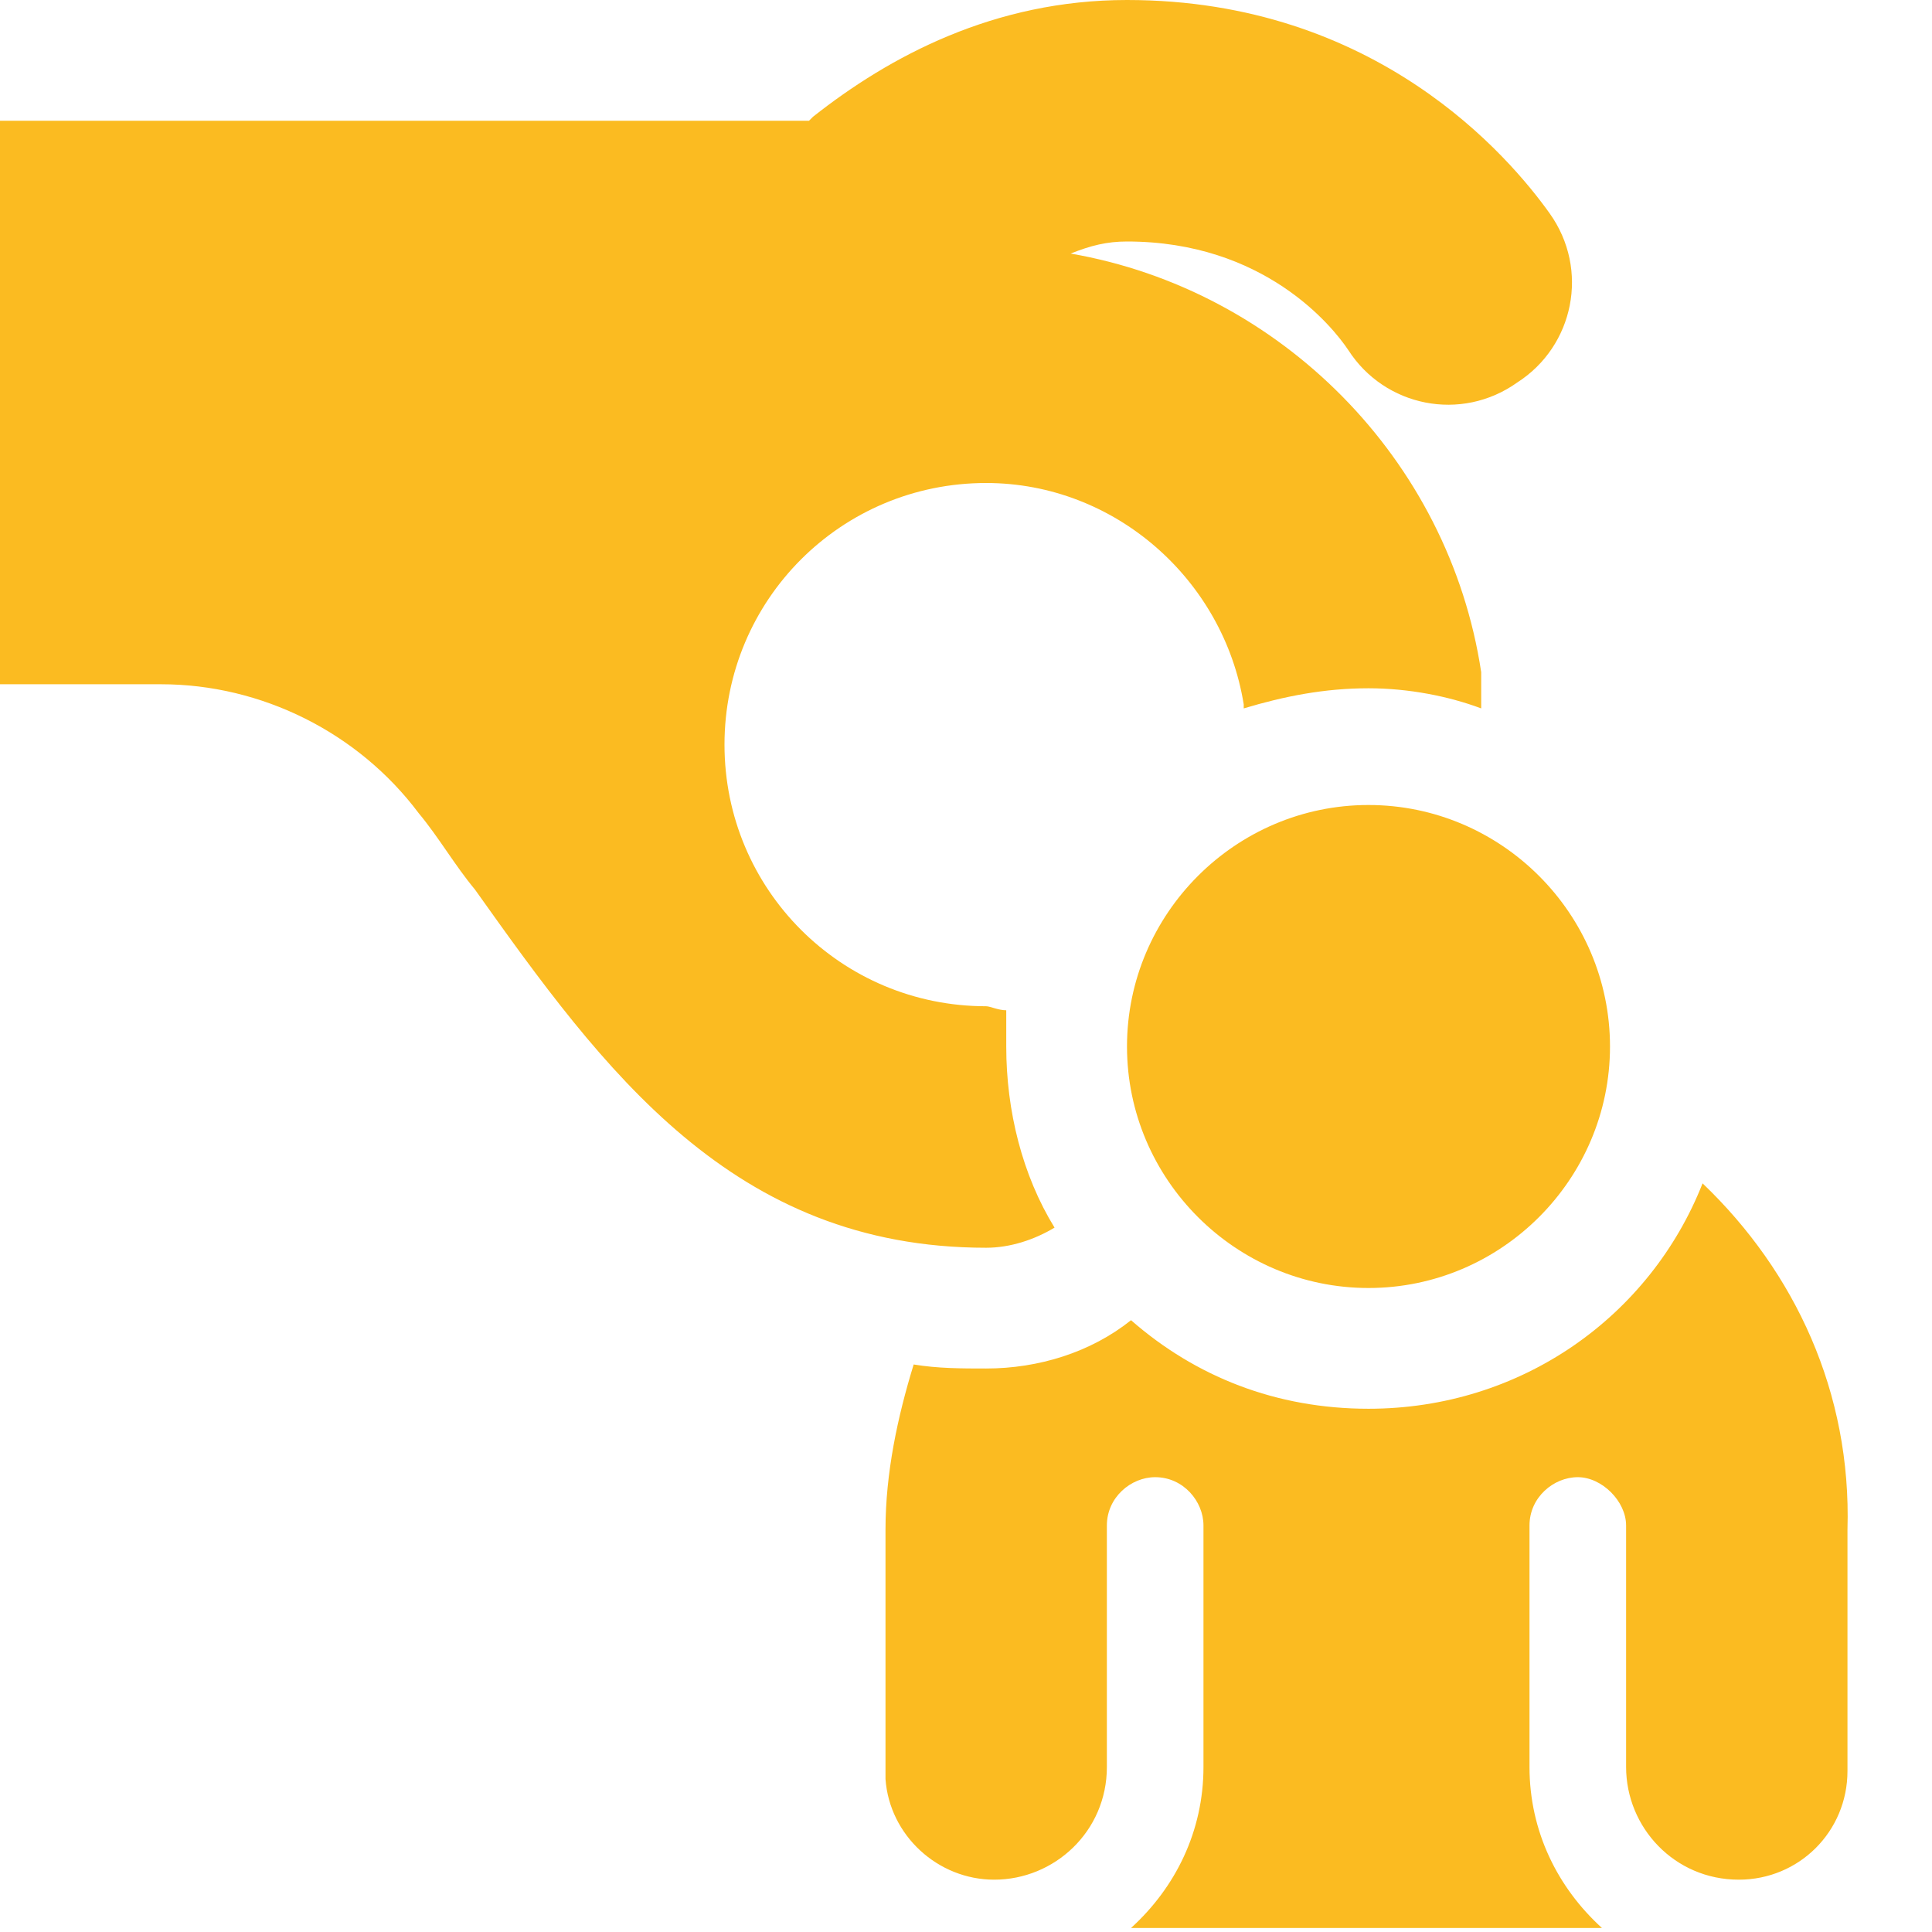 <?xml version="1.0" encoding="utf-8"?>
<!-- Generator: Adobe Illustrator 28.0.0, SVG Export Plug-In . SVG Version: 6.00 Build 0)  -->
<svg version="1.1" id="Ebene_1" xmlns="http://www.w3.org/2000/svg" xmlns:xlink="http://www.w3.org/1999/xlink" x="0px" y="0px"
	 viewBox="0 0 48 48" style="enable-background:new 0 0 48 48;" xml:space="preserve">
<style type="text/css">
	.st0{fill-rule:evenodd;clip-rule:evenodd;fill:#FBBB21;}
</style>
<path class="st0" d="M4,17c2.5,0,4.9,1.2,6.4,3.2c0.5,0.6,0.9,1.3,1.4,1.9C15,26.6,18.2,31,24.5,31c0.6,0,1.2-0.2,1.7-0.5
	C25.4,29.2,25,27.6,25,26c0-0.3,0-0.6,0-0.9c-0.2,0-0.4-0.1-0.5-0.1c-3.6,0-6.5-2.9-6.5-6.5c0-3.6,2.9-6.5,6.5-6.5
	c3.2,0,5.9,2.4,6.4,5.5c0,0,0,0,0,0.1c1-0.3,2-0.5,3.1-0.5c1,0,2,0.2,2.8,0.5c0-0.3,0-0.6,0-0.9c-0.8-5.3-5-9.5-10.2-10.4
	C27.1,6.1,27.5,6,28,6c3.4,0,5.1,2.1,5.5,2.7c0.9,1.4,2.8,1.8,4.2,0.8c1.4-0.9,1.8-2.8,0.8-4.2C37.5,3.9,34.2,0,28,0
	c-3.3,0-5.9,1.4-7.8,2.9L20.1,3L0,3v14H4z M42.3,29.4C41,32.7,37.8,35,34,35c-2.3,0-4.3-0.8-5.9-2.2c-1,0.8-2.3,1.2-3.6,1.2
	c-0.6,0-1.2,0-1.8-0.1C22.3,35.2,22,36.6,22,38v6.2c0.1,1.4,1.3,2.5,2.7,2.5c1.5,0,2.8-1.2,2.8-2.8v-6c0-0.7,0.6-1.2,1.2-1.2
	c0.7,0,1.2,0.6,1.2,1.2v6c0,1.6-0.7,3-1.8,4h11.7c-1.1-1-1.8-2.4-1.8-4v-6c0-0.7,0.6-1.2,1.2-1.2s1.2,0.6,1.2,1.2v6
	c0,1.5,1.2,2.8,2.8,2.8c1.5,0,2.7-1.2,2.7-2.7V38C46,34.6,44.6,31.6,42.3,29.4z M34,32c3.3,0,6-2.7,6-6s-2.7-6-6-6s-6,2.7-6,6
	S30.7,32,34,32z"/>
</svg>
